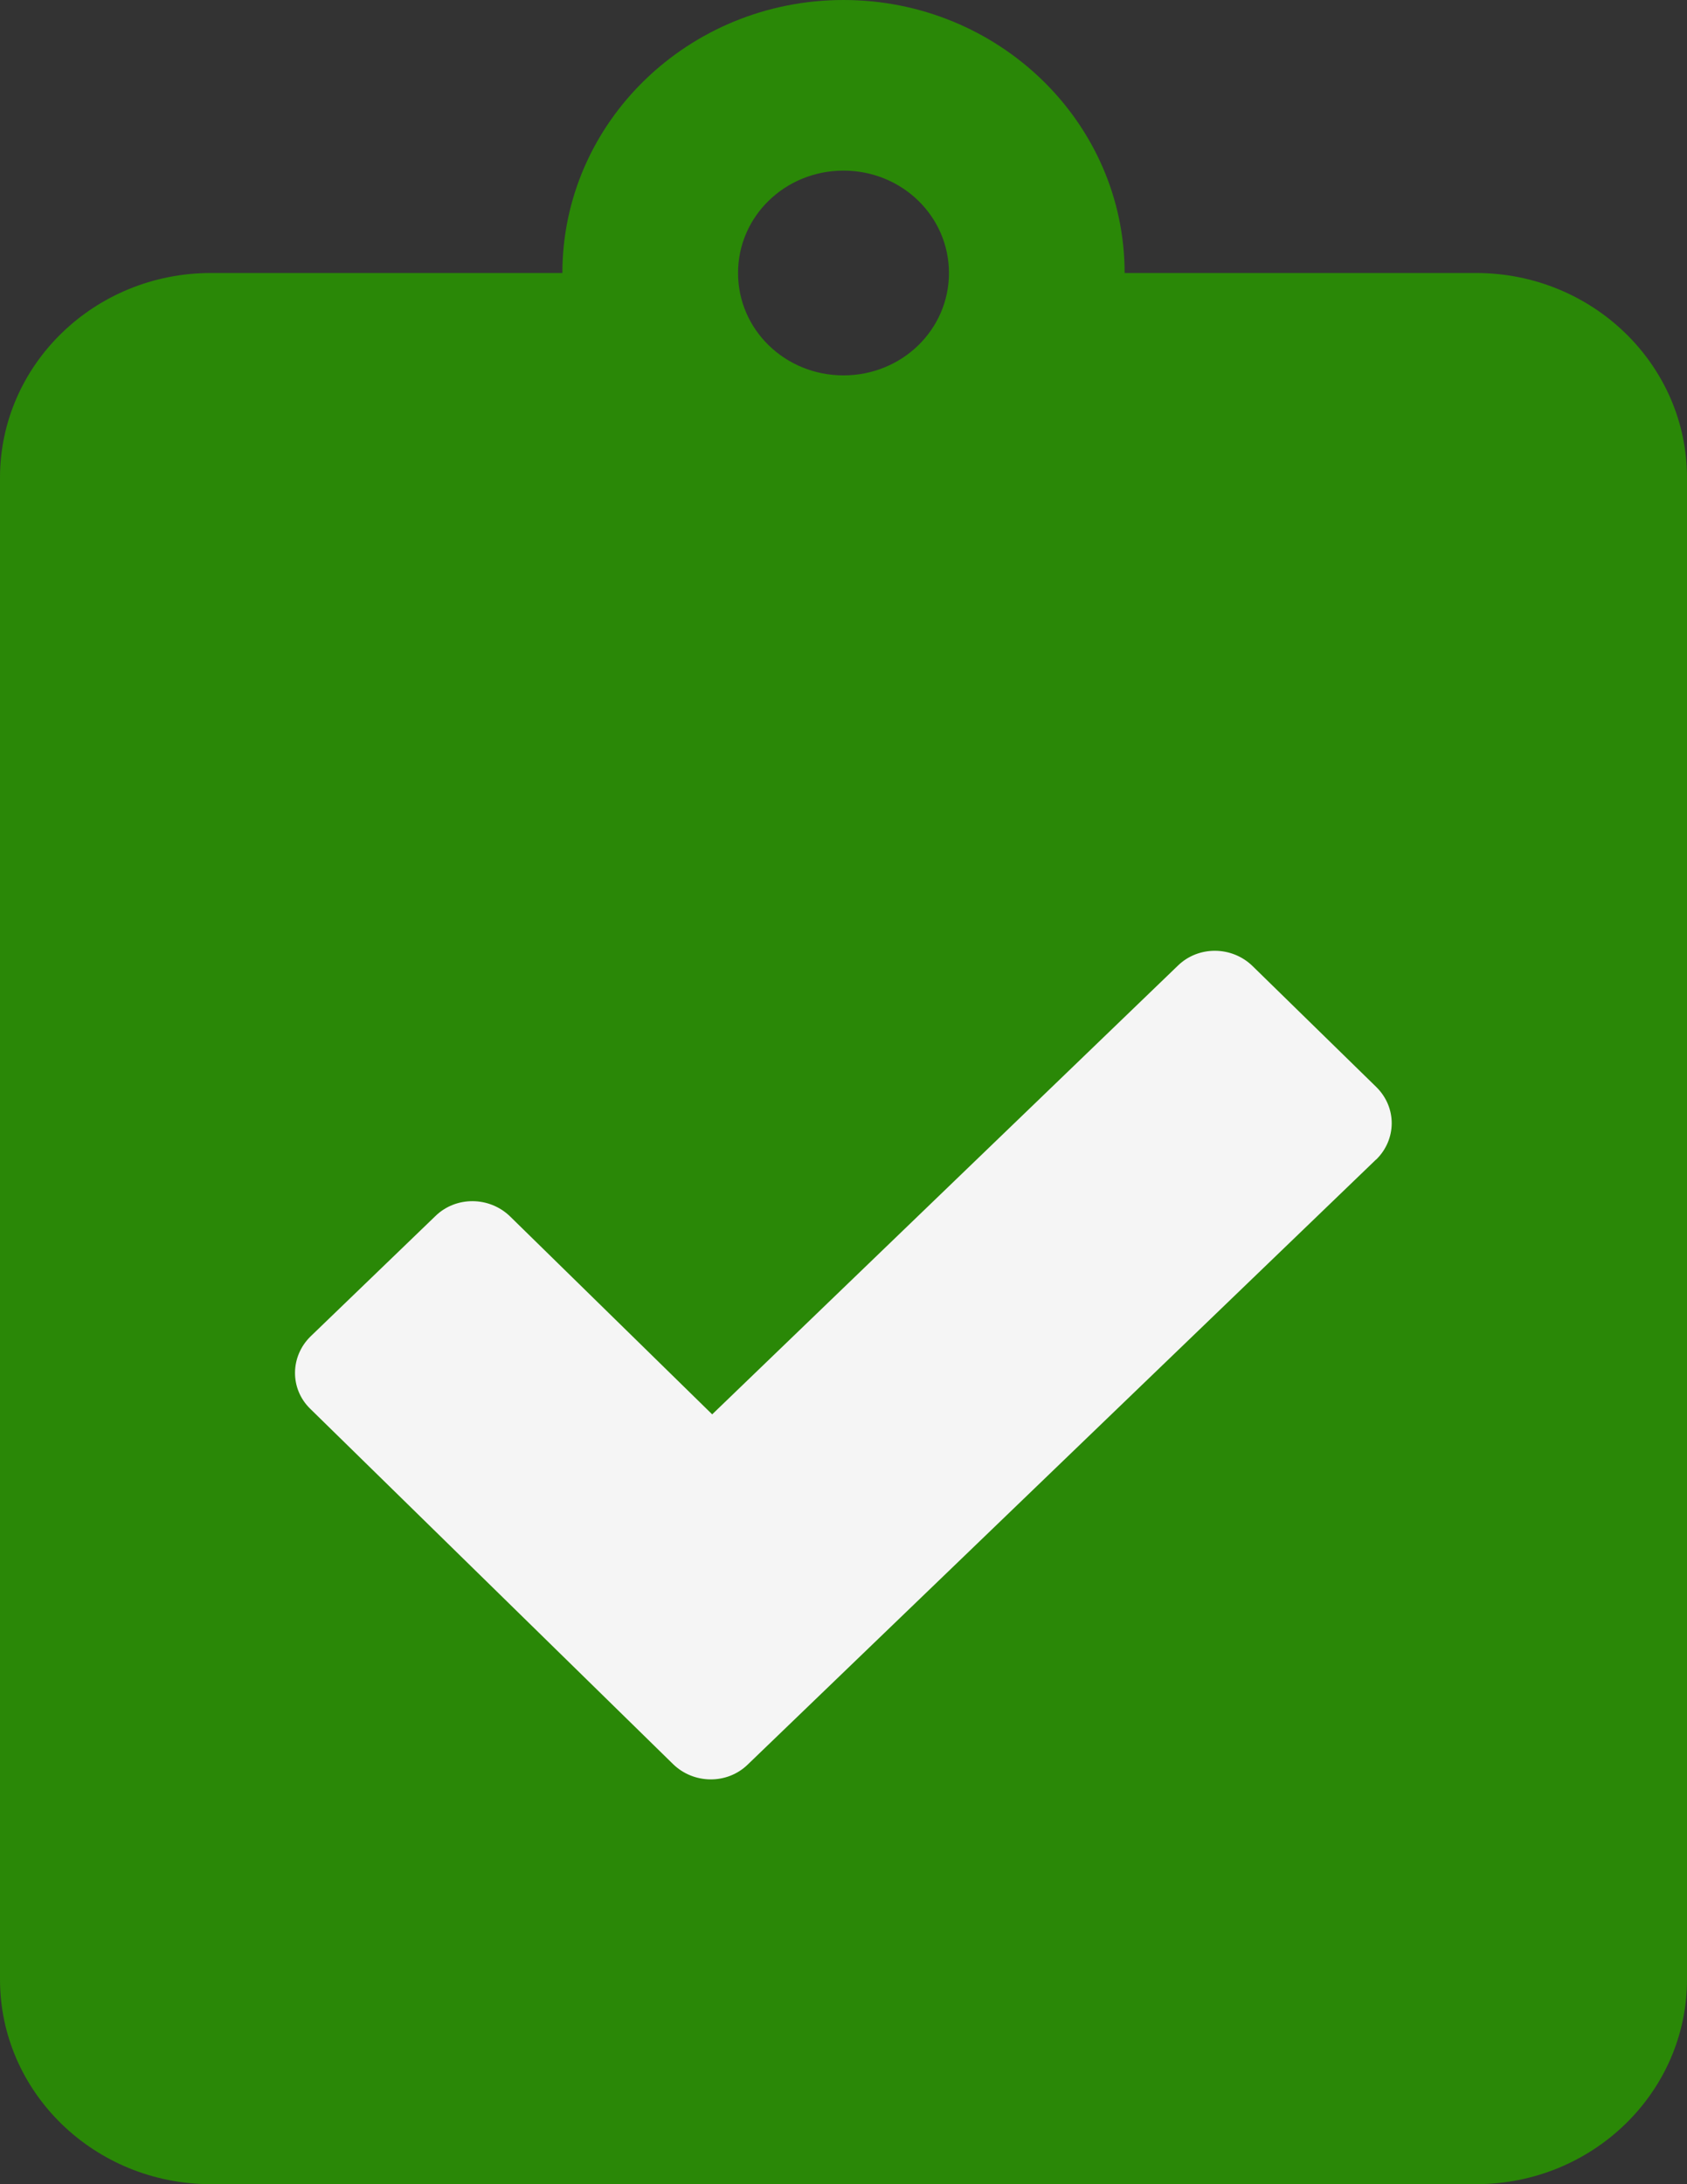 <?xml version="1.0" encoding="UTF-8"?><svg xmlns="http://www.w3.org/2000/svg" viewBox="0 0 118.7 153.62"><rect x="0" y="0" width="118.7" height="153.62" fill="#333333" stroke="none"/><defs><style>.d{fill:#f5f5f5;}.e{fill:#2a8807;}</style></defs><g id="a"/><g id="b"><g id="c"><g><path class="d" d="M93.67,60.4c-.6-.6-1.3-1.07-2.08-1.39-.78-.32-1.61-.49-2.46-.49s-1.68,.17-2.46,.49c-.78,.32-1.49,.8-2.08,1.39l-34.01,33.81-12.12-11.81c-.6-.6-1.3-1.07-2.08-1.39-.78-.32-1.61-.49-2.46-.49s-1.68,.17-2.46,.49c-.78,.32-1.49,.8-2.08,1.39l-8.38,8.4c-.6,.6-1.07,1.3-1.39,2.08-.32,.78-.49,1.61-.49,2.46s.17,1.68,.49,2.46c.32,.78,.8,1.49,1.39,2.08l25.42,25.32c1.27,1.2,2.95,1.88,4.7,1.88s3.43-.67,4.7-1.88l8.33-8.34,38.56-38.56c1.2-1.2,1.88-2.83,1.89-4.53,0-1.7-.65-3.33-1.84-4.55l-9.08-8.81h0Z"/><path class="e" d="M103.86,19.2h-24.73c0-10.59-8.87-19.2-19.78-19.2s-19.78,8.61-19.78,19.2H14.84C6.65,19.2,0,25.65,0,33.6v105.61c0,7.95,6.65,14.4,14.84,14.4H103.86c8.19,0,14.84-6.45,14.84-14.4V33.6c0-7.95-6.65-14.4-14.84-14.4h0Zm-44.51-7.2c4.11,0,7.42,3.21,7.42,7.2s-3.31,7.2-7.42,7.2-7.42-3.21-7.42-7.2,3.31-7.2,7.42-7.2h0Zm37.47,69.55l-44.21,42.55c-1.45,1.41-3.8,1.38-5.25-.03l-25.53-24.99c-1.45-1.41-1.42-3.69,.03-5.1l8.78-8.46c1.45-1.41,3.8-1.38,5.25,.03l14.22,13.92,32.77-31.56c1.45-1.41,3.8-1.38,5.25,.03l8.72,8.52c1.45,1.44,1.42,3.69-.03,5.1h0Z"/></g></g></g></svg>